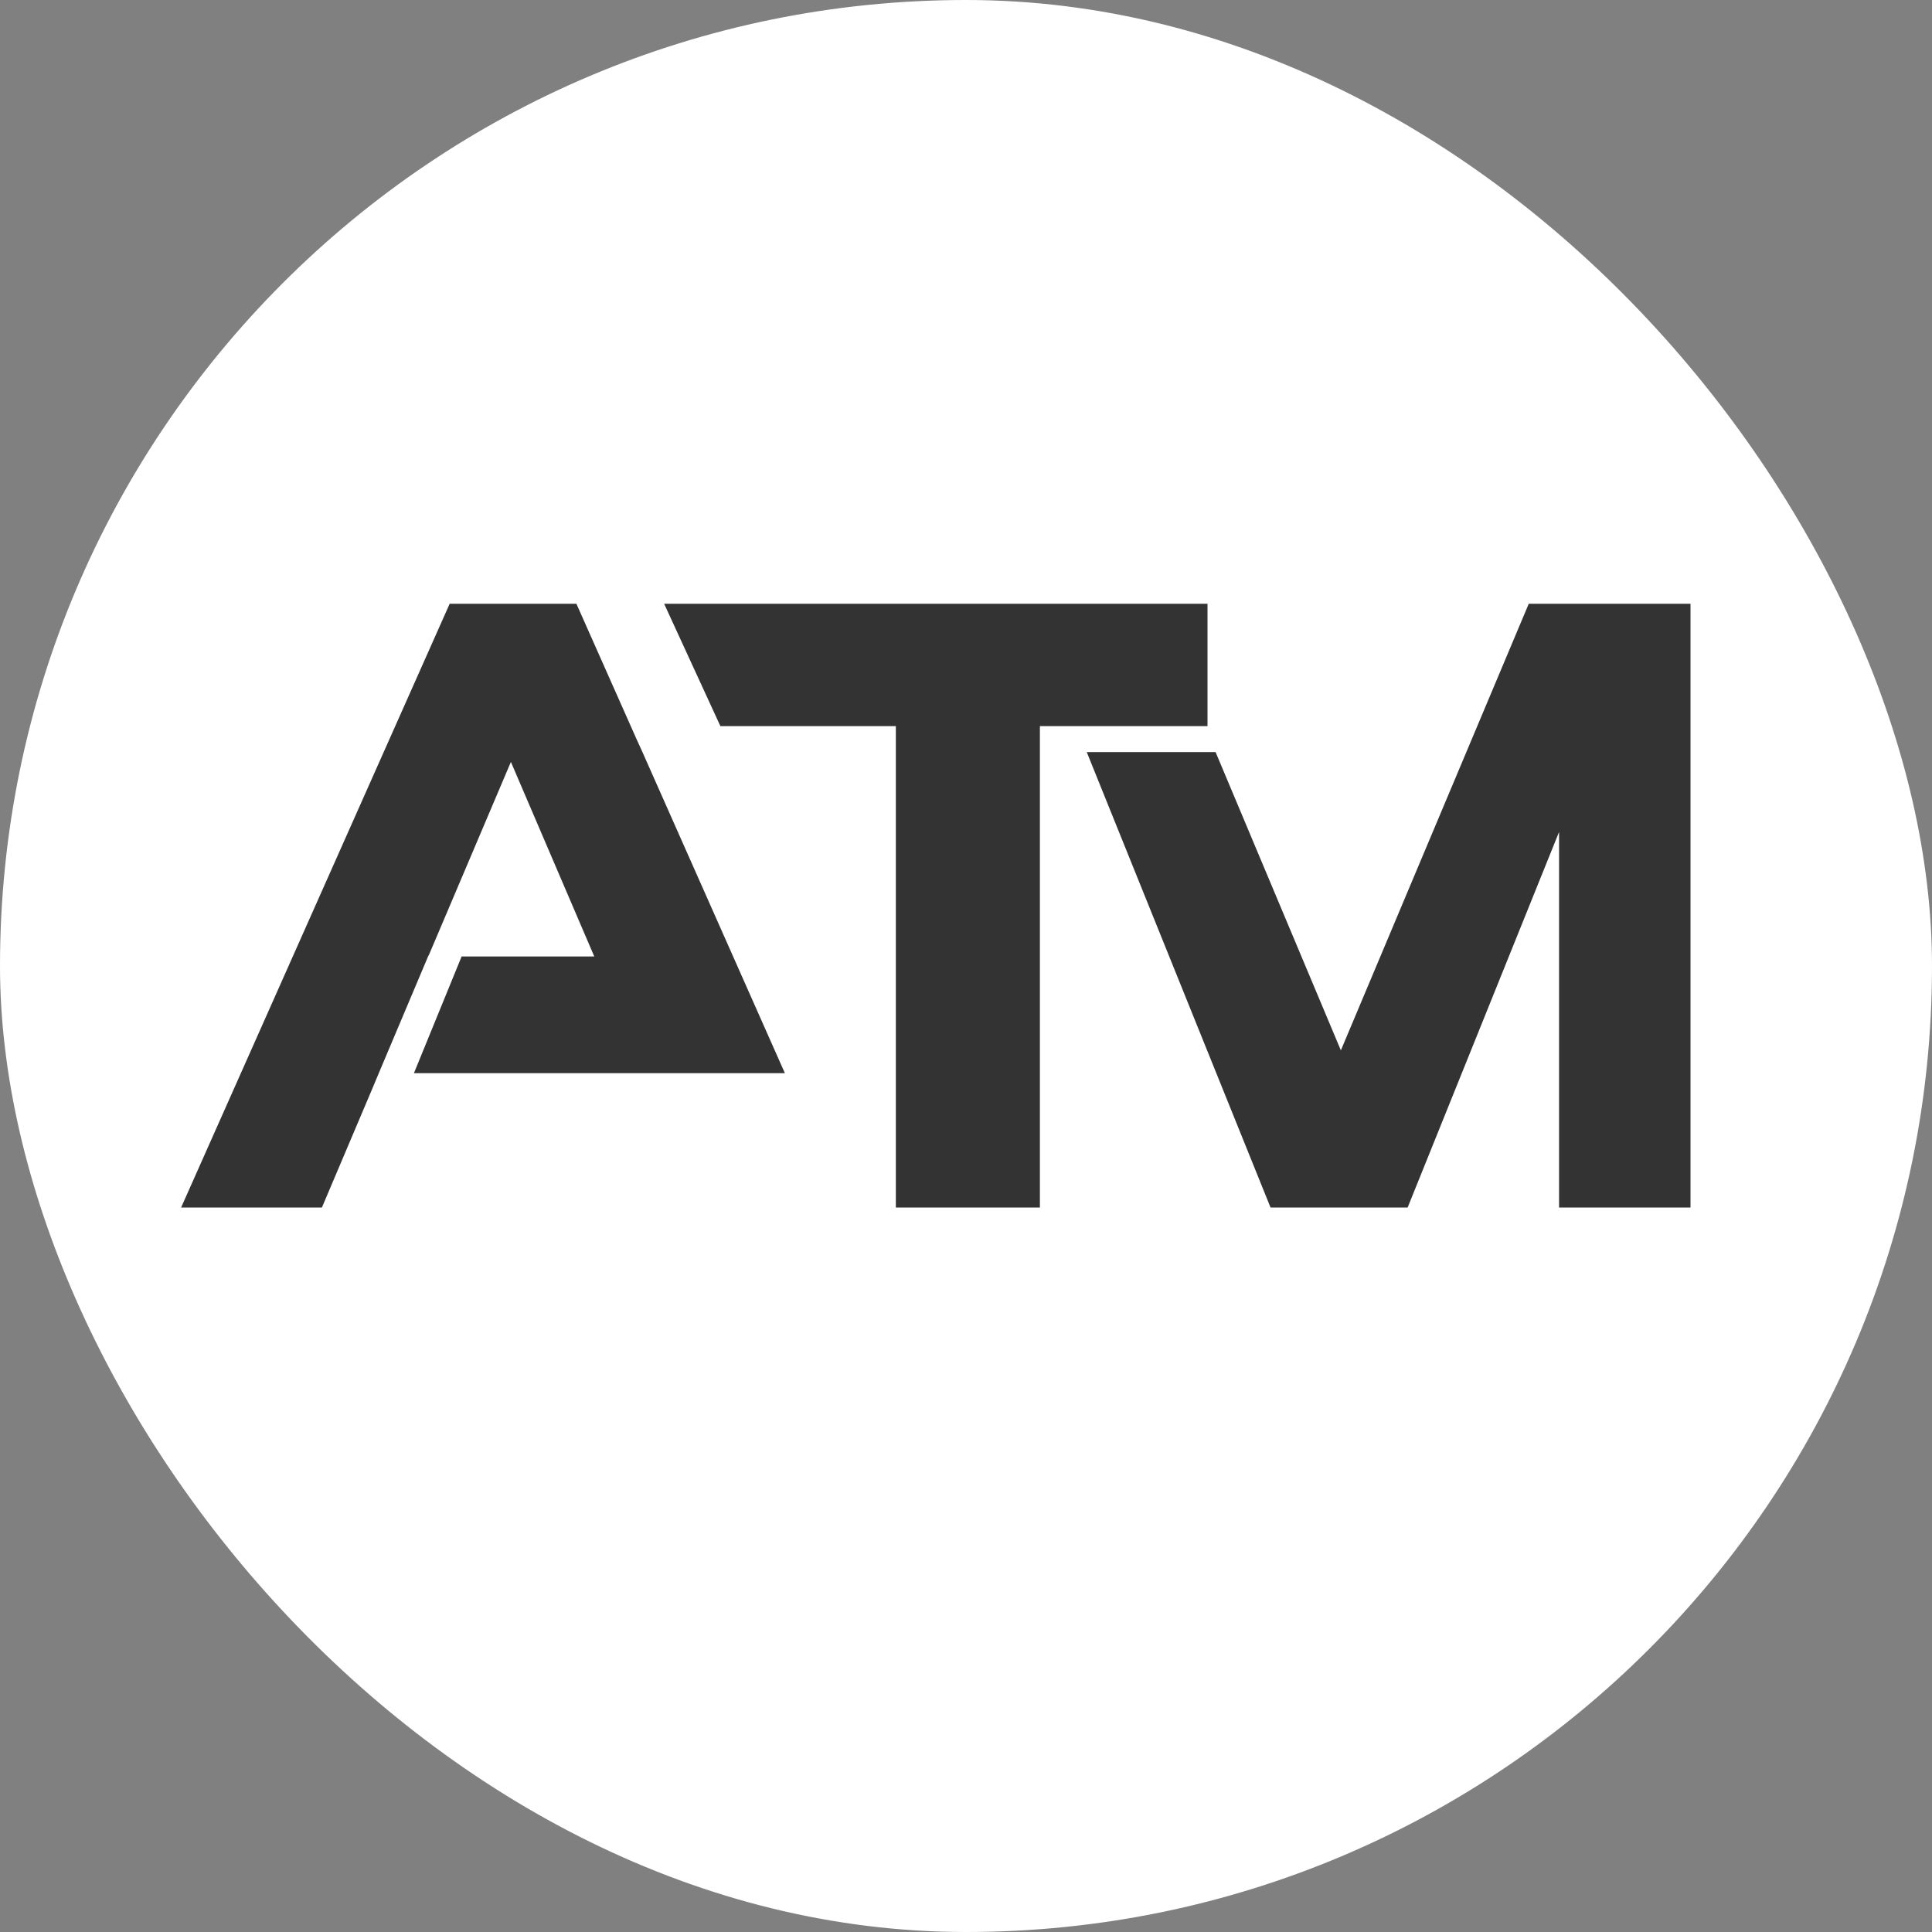 <?xml version="1.0" encoding="UTF-8"?> <svg xmlns="http://www.w3.org/2000/svg" width="32" height="32" viewBox="0 0 32 32" fill="none"><rect x="0" y="0" width="32" height="32" fill="#808080" stroke="none"/><rect width="32" height="32" rx="16" fill="white"></rect><path d="M28 10V20H25.823V13.78L23.315 20H21.044L18 12.457H20.134L22.209 17.397L25.321 10H28Z" fill="#333333"></path><path d="M20 10V12.027H17.224V20H14.838V12.027H11.932L11 10H20Z" fill="#333333"></path><path d="M7.646 15.842H9.843L8.462 12.62L7.108 15.808L7.09 15.842L6.274 17.775L6.166 18.033L5.332 20H3L7.448 10H9.547L10.543 12.242L10.641 12.457L13 17.775H6.856L7.646 15.842Z" fill="#333333"></path></svg> 